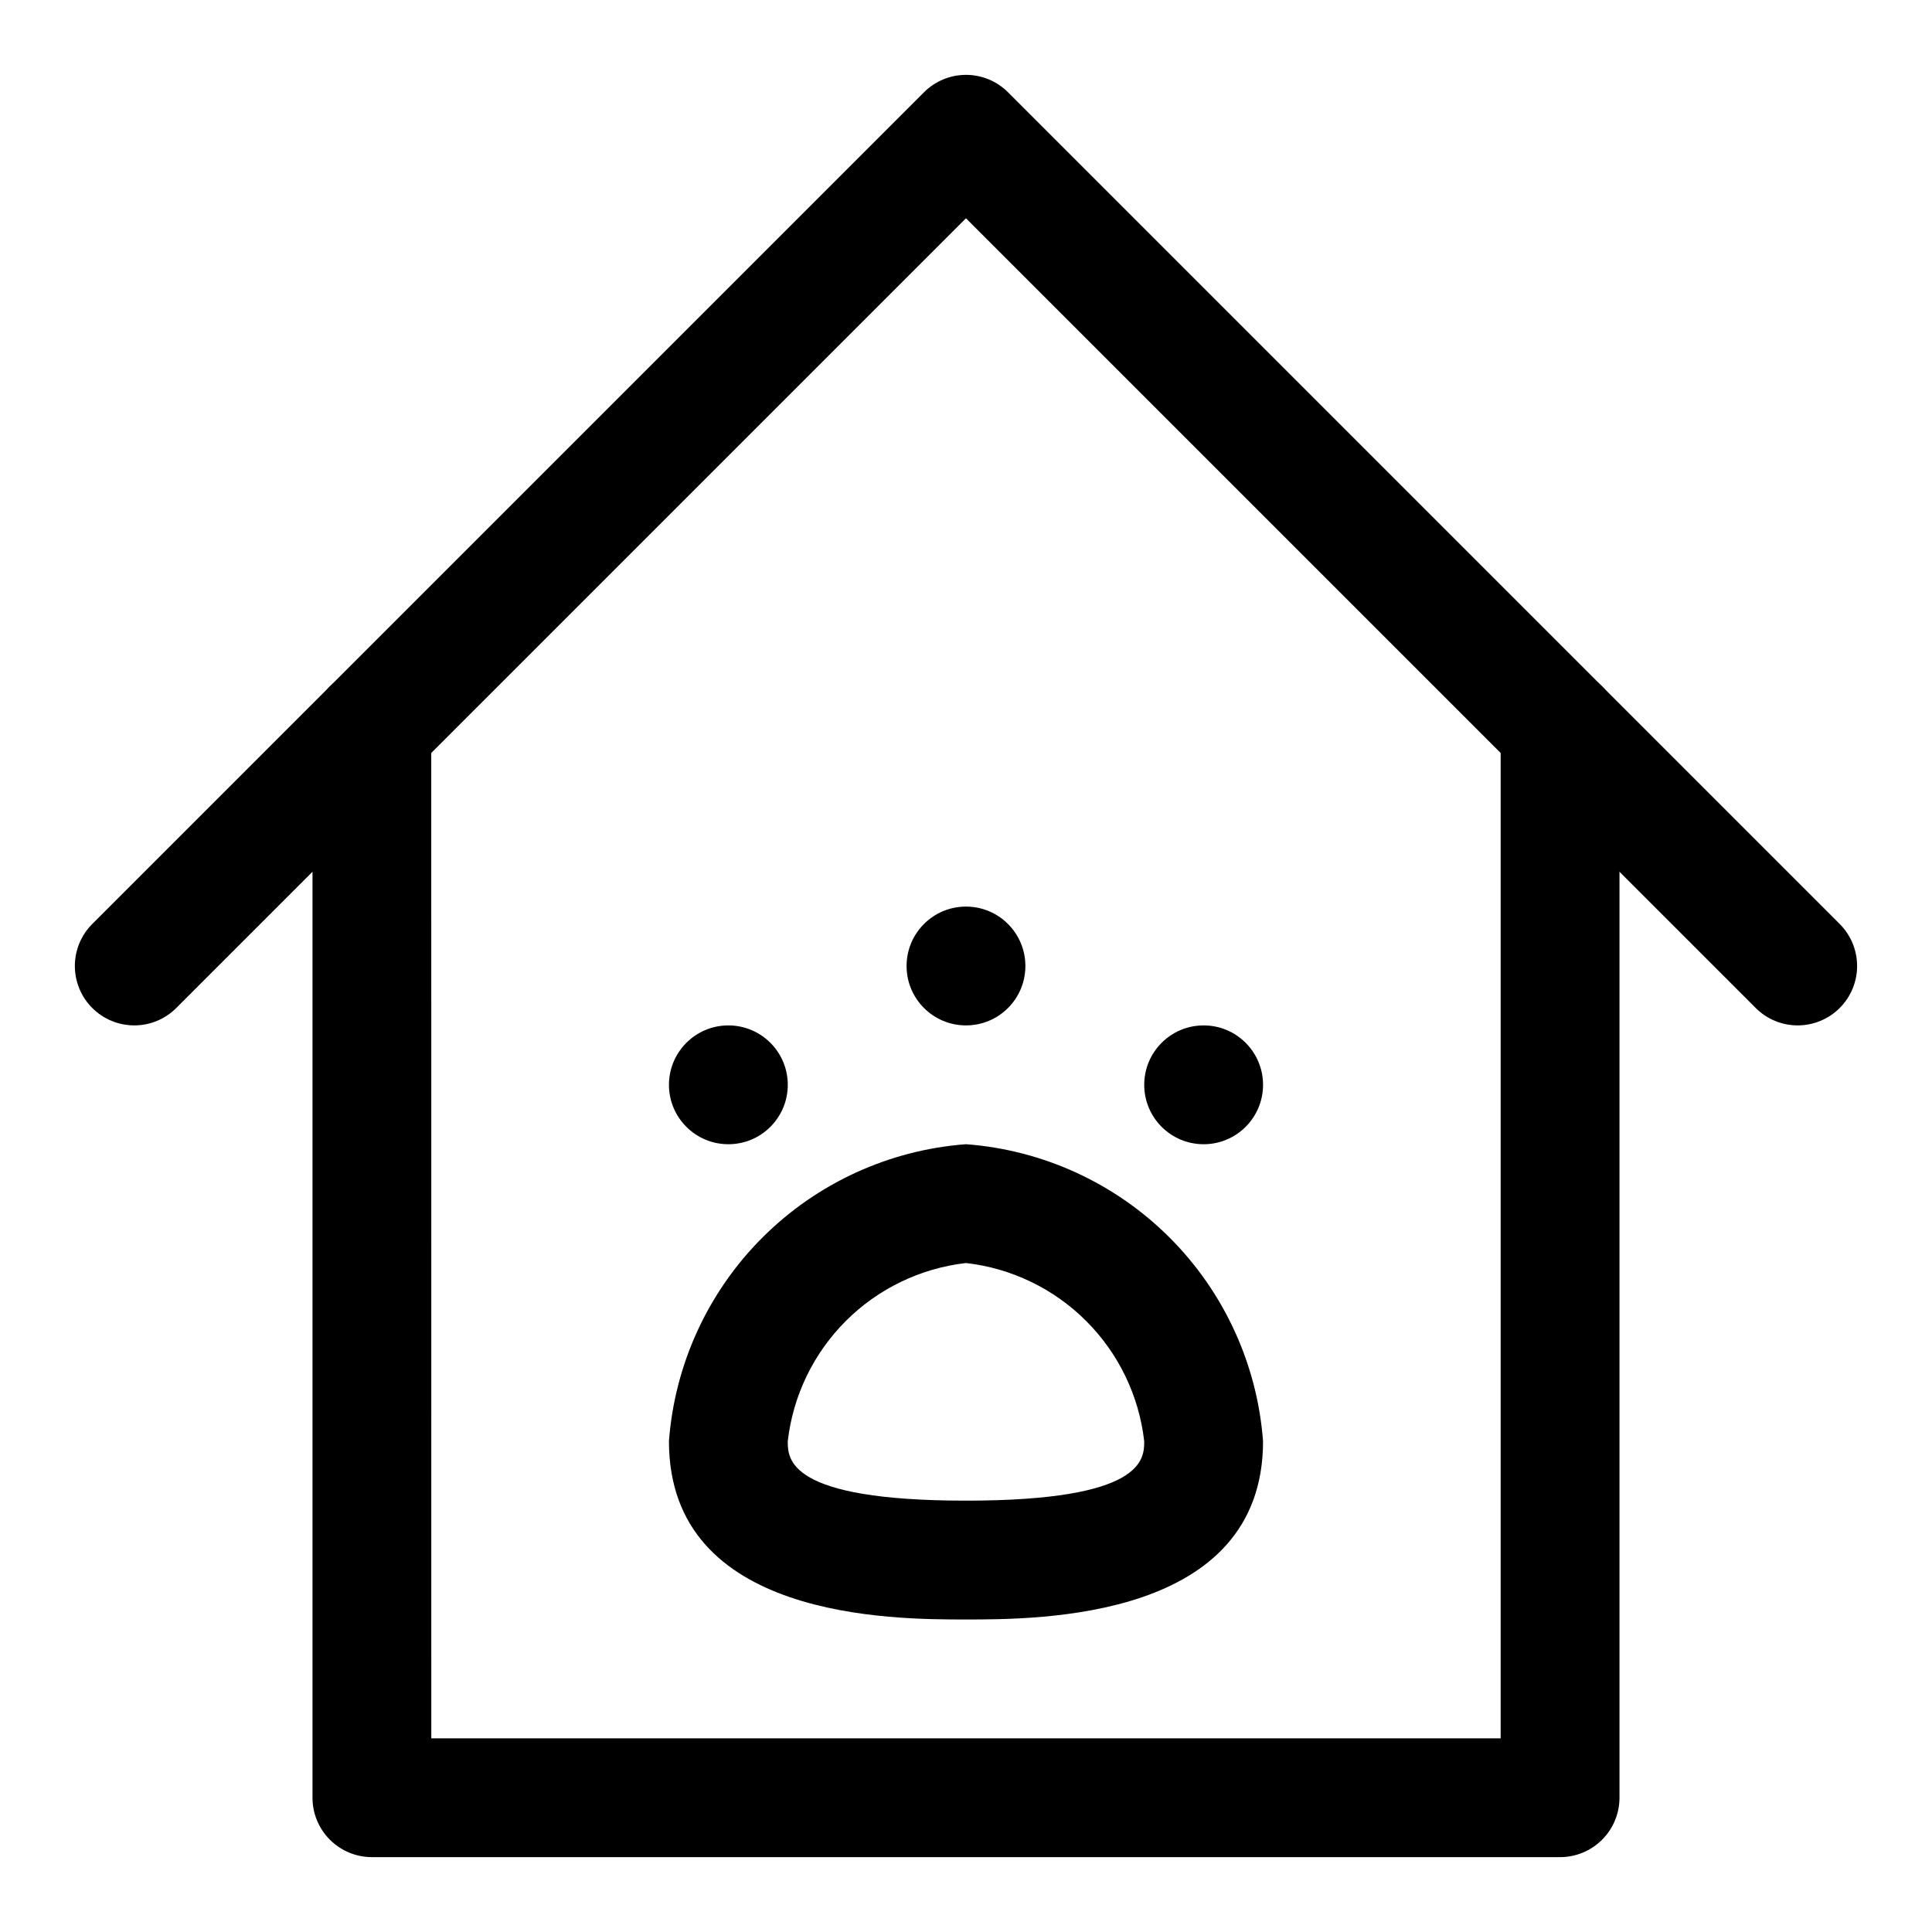 <?xml version="1.0" encoding="UTF-8"?>
<!-- Uploaded to: ICON Repo, www.svgrepo.com, Generator: ICON Repo Mixer Tools -->
<svg fill="#000000" width="800px" height="800px" version="1.1" viewBox="144 144 512 512" xmlns="http://www.w3.org/2000/svg">
 <g>
  <path d="m620.41 415.74c-4.176 0.004-8.18-1.656-11.129-4.613l-62.977-62.977c-3.863-3.996-5.328-9.738-3.859-15.098 1.469-5.363 5.66-9.551 11.02-11.023 5.363-1.469 11.102-0.004 15.102 3.859l62.977 62.977c2.949 2.953 4.609 6.957 4.609 11.133s-1.66 8.18-4.609 11.129c-2.953 2.953-6.957 4.613-11.133 4.613z"/>
  <path d="m179.58 415.74c-4.176 0-8.18-1.66-11.129-4.613-2.953-2.949-4.613-6.953-4.613-11.129s1.66-8.18 4.609-11.133l62.977-62.977c4-3.863 9.738-5.328 15.102-3.859 5.363 1.473 9.551 5.66 11.02 11.023 1.473 5.359 0.004 11.102-3.859 15.098l-62.977 62.977c-2.945 2.957-6.953 4.617-11.129 4.613z"/>
  <path d="m557.44 636.16h-314.88c-4.176 0-8.18-1.66-11.133-4.613s-4.613-6.957-4.613-11.133v-283.39c0.004-4.176 1.66-8.18 4.613-11.133l157.44-157.44c2.953-2.953 6.957-4.613 11.133-4.613s8.18 1.66 11.129 4.613l157.44 157.44c2.953 2.953 4.613 6.957 4.613 11.133v283.39c0 4.176-1.66 8.18-4.613 11.133-2.953 2.953-6.957 4.613-11.133 4.613zm-299.14-31.488h283.39v-261.13l-141.7-141.7-141.7 141.7z"/>
  <path d="m400 573.18c-19.465 0-78.719 0-78.719-47.23l-0.004-0.004c1.527-20.371 10.312-39.52 24.758-53.965 14.445-14.445 33.59-23.227 53.965-24.754 20.371 1.527 39.52 10.309 53.965 24.754 14.445 14.445 23.227 33.594 24.754 53.965 0 47.234-59.258 47.234-78.719 47.234zm0-94.465c-12.055 1.375-23.285 6.793-31.863 15.371-8.574 8.578-13.996 19.809-15.371 31.859 0 4.711 0 15.742 47.23 15.742 47.23 0 47.23-11.031 47.23-15.742h0.004c-1.375-12.051-6.793-23.281-15.371-31.859s-19.809-13.996-31.859-15.371z"/>
  <path d="m415.74 400c0 8.695-7.047 15.742-15.742 15.742s-15.746-7.047-15.746-15.742 7.051-15.746 15.746-15.746 15.742 7.051 15.742 15.746"/>
  <path d="m478.72 431.49c0 8.695-7.051 15.742-15.742 15.742-8.695 0-15.746-7.047-15.746-15.742 0-8.695 7.051-15.746 15.746-15.746 8.691 0 15.742 7.051 15.742 15.746"/>
  <path d="m352.77 431.49c0 8.695-7.047 15.742-15.742 15.742-8.695 0-15.746-7.047-15.746-15.742 0-8.695 7.051-15.746 15.746-15.746 8.695 0 15.742 7.051 15.742 15.746"/>
 </g>
</svg>